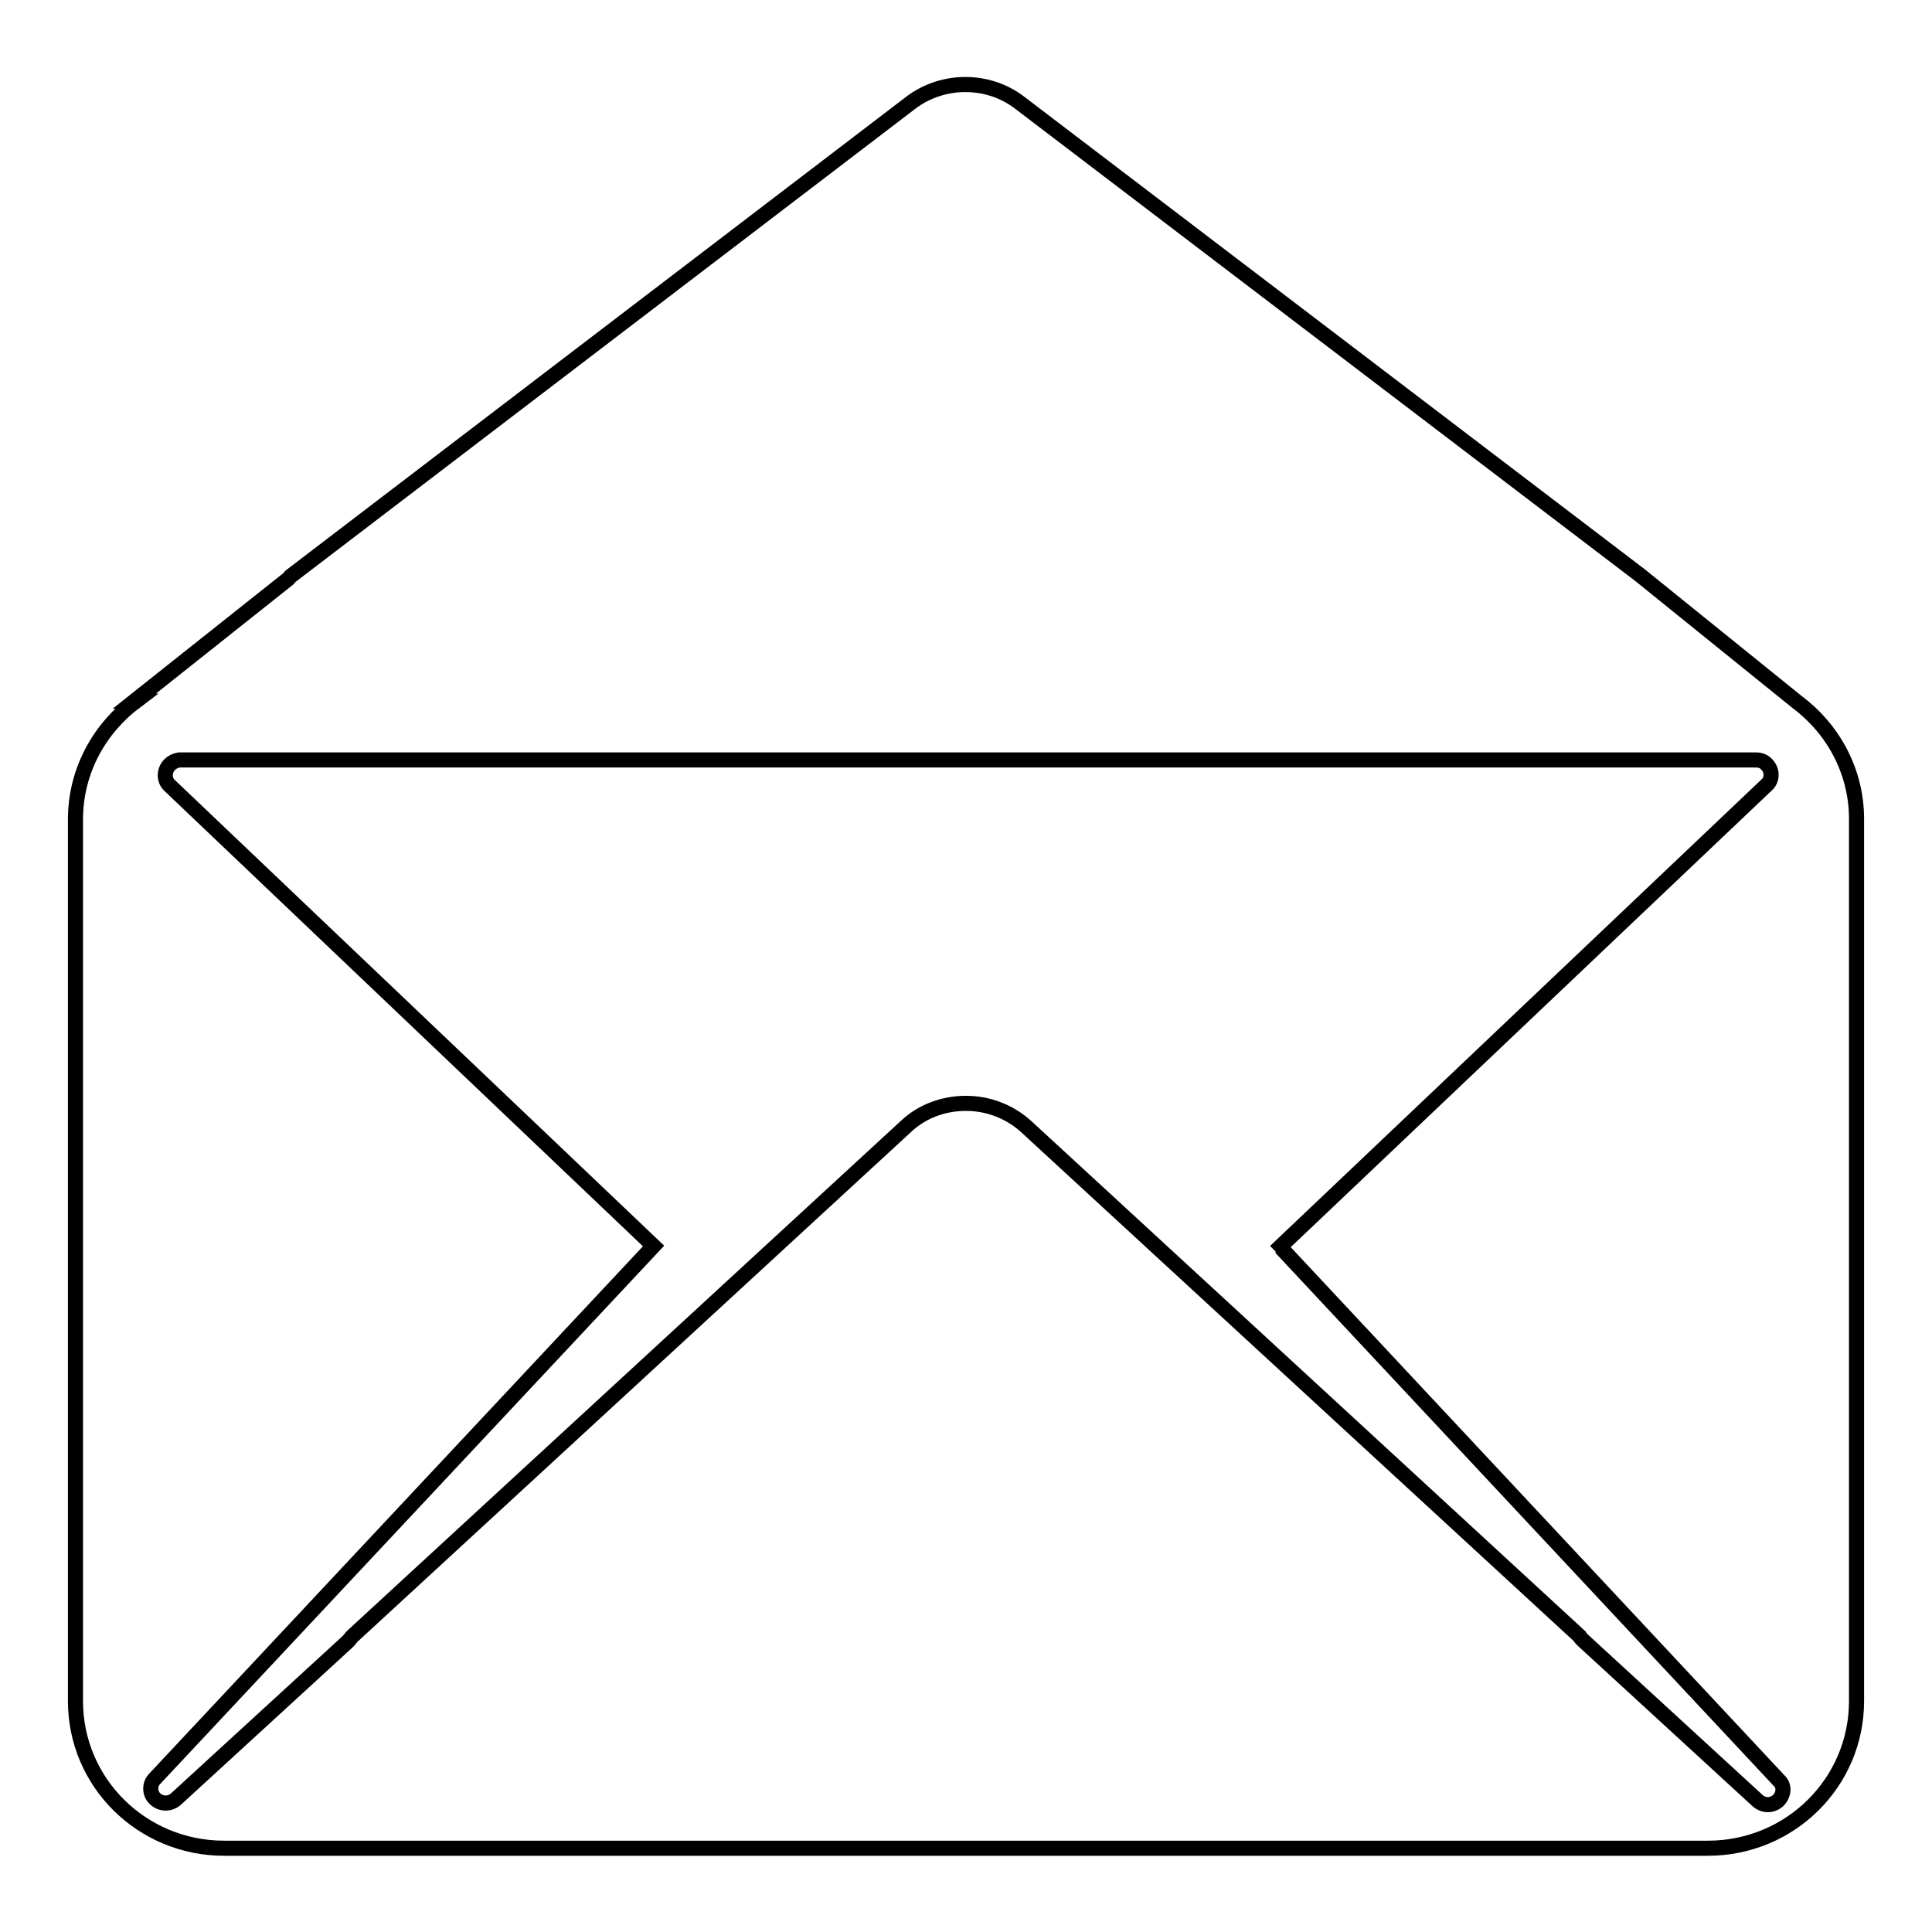 <?xml version="1.0" encoding="utf-8"?>
<!-- Svg Vector Icons : http://www.onlinewebfonts.com/icon -->
<!DOCTYPE svg PUBLIC "-//W3C//DTD SVG 1.1//EN" "http://www.w3.org/Graphics/SVG/1.1/DTD/svg11.dtd">
<svg version="1.1" xmlns="http://www.w3.org/2000/svg" xmlns:xlink="http://www.w3.org/1999/xlink" x="0px" y="0px" viewBox="0 0 256 256" enable-background="new 0 0 256 256" xml:space="preserve">
<g><g><path stroke-width="2" fill-opacity="0" stroke="#000000"  d="M238.1,93L238.1,93l-20.8-16.8l-82.2-62.6c-2.1-1.6-4.6-2.4-7.2-2.4c-2.5,0-5.1,0.8-7.2,2.4L38.7,76.2c-0.2,0.1-0.3,0.3-0.5,0.5v0L17.8,92.9H18c-4.8,3.6-8,9.2-8,15.7v116.8c0,10.8,8.8,19.5,19.7,19.5h196.6c10.9,0,19.7-8.7,19.7-19.5V108.5C246,102.1,242.8,96.5,238.1,93z M235.6,238.6c-0.8,0.7-1.9,0.7-2.7,0l-23.2-21.3c-0.1-0.1-0.3-0.3-0.4-0.5L136,149.3c-2.3-2.1-5.2-3.1-8-3.1c-2.9,0-5.8,1-8,3.1l-73.3,67.5c-0.2,0.2-0.4,0.5-0.6,0.7l-22.8,20.9c-0.8,0.7-2,0.7-2.8-0.1c-0.7-0.7-0.7-1.9,0-2.6l66.1-70.6l-64.1-61c-0.8-0.7-0.8-2,0-2.8c0.3-0.3,0.7-0.5,1.2-0.6l0,0h209c0.6,0,1.1,0.2,1.5,0.7c0.7,0.8,0.6,2-0.1,2.6L169,165.8c0.2-0.2,0.4-0.3,0.7-0.5l66,70.6C236.5,236.6,236.4,237.8,235.6,238.6z"/></g></g>
</svg>